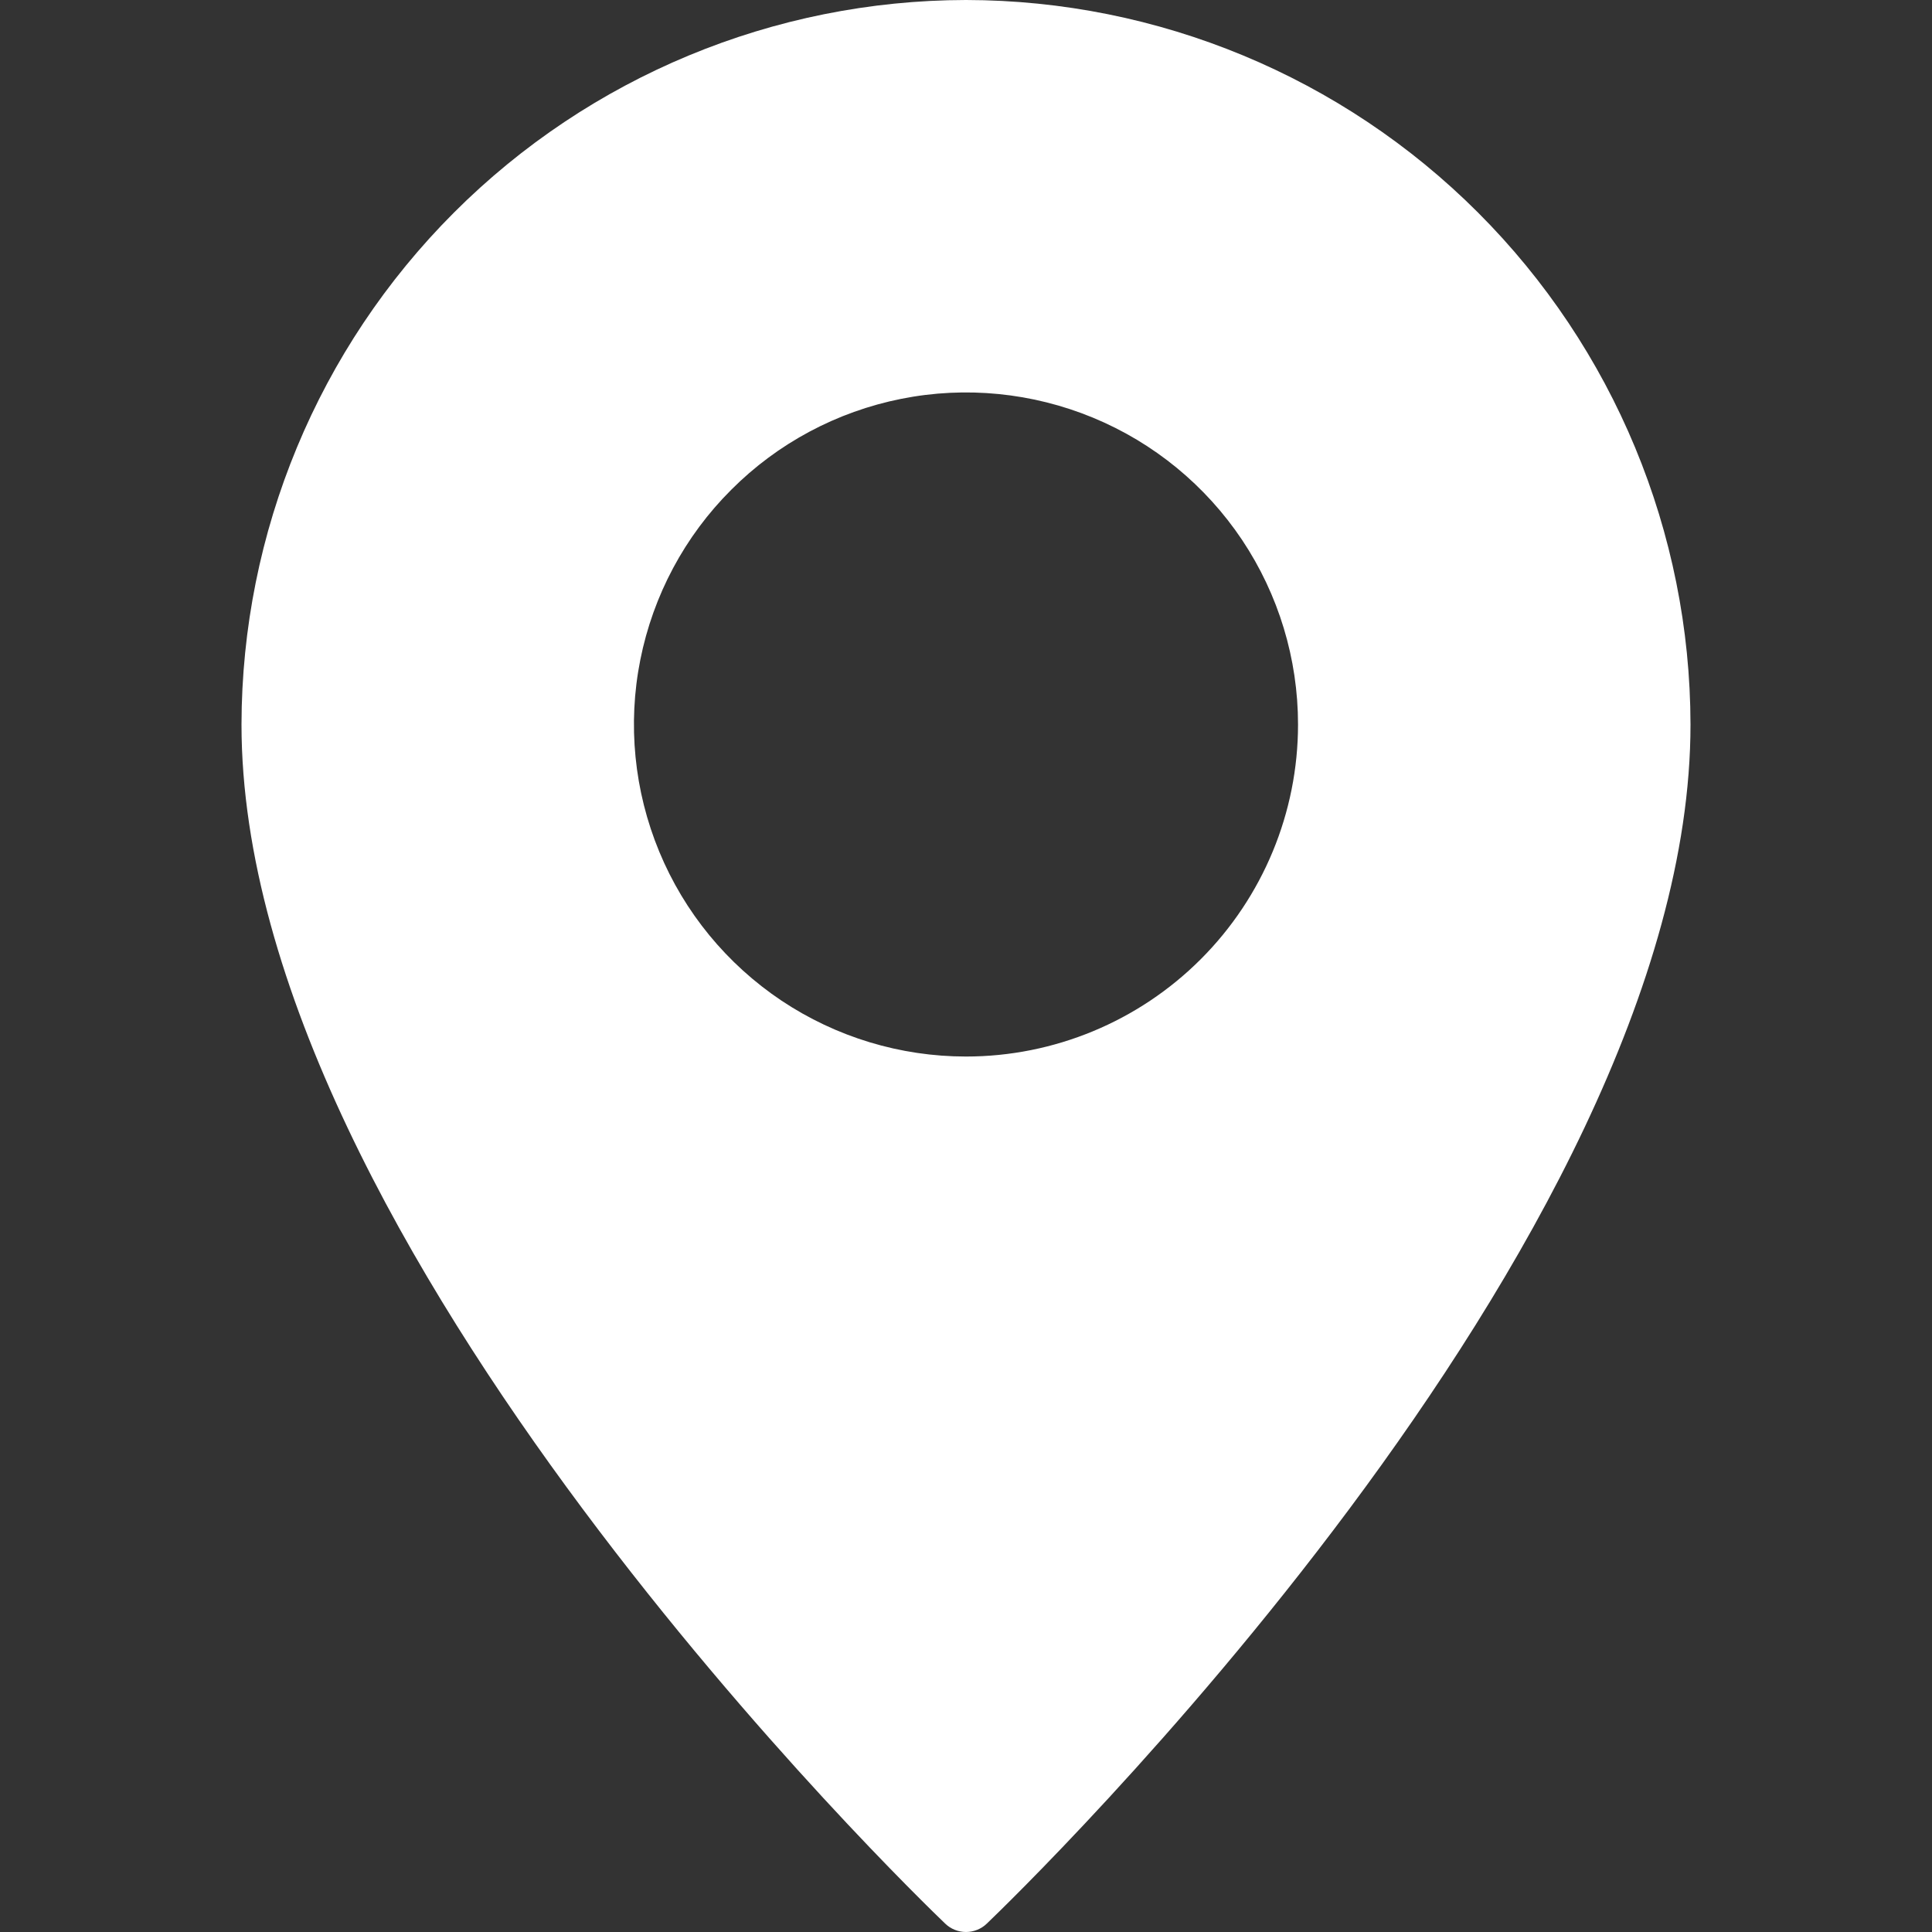 <?xml version="1.0" encoding="UTF-8"?> <svg xmlns="http://www.w3.org/2000/svg" width="14" height="14" viewBox="0 0 14 14" fill="none"><rect x="0" y="0" width="14" height="14" fill="#333333" stroke="none"/><g clip-path="url(#clip0_48_74)"><path d="M7 0C5.608 0.002 4.274 0.556 3.29 1.54C2.306 2.524 1.752 3.858 1.75 5.25C1.75 9.019 6.641 13.74 6.849 13.939C6.889 13.978 6.944 14 7 14C7.056 14 7.111 13.978 7.151 13.939C7.359 13.74 12.25 9.019 12.25 5.25C12.248 3.858 11.694 2.524 10.71 1.54C9.726 0.556 8.392 0.002 7 0ZM7 7.656C6.524 7.656 6.059 7.515 5.663 7.251C5.267 6.986 4.959 6.611 4.777 6.171C4.595 5.731 4.547 5.247 4.64 4.781C4.733 4.314 4.962 3.885 5.299 3.549C5.635 3.212 6.064 2.983 6.531 2.89C6.997 2.797 7.481 2.845 7.921 3.027C8.361 3.209 8.736 3.517 9.001 3.913C9.265 4.309 9.406 4.774 9.406 5.25C9.406 5.888 9.152 6.5 8.701 6.951C8.25 7.402 7.638 7.656 7 7.656Z" fill="white"></path></g><defs><clipPath id="clip0_48_74"><rect width="14" height="14" fill="white"></rect></clipPath></defs></svg> 